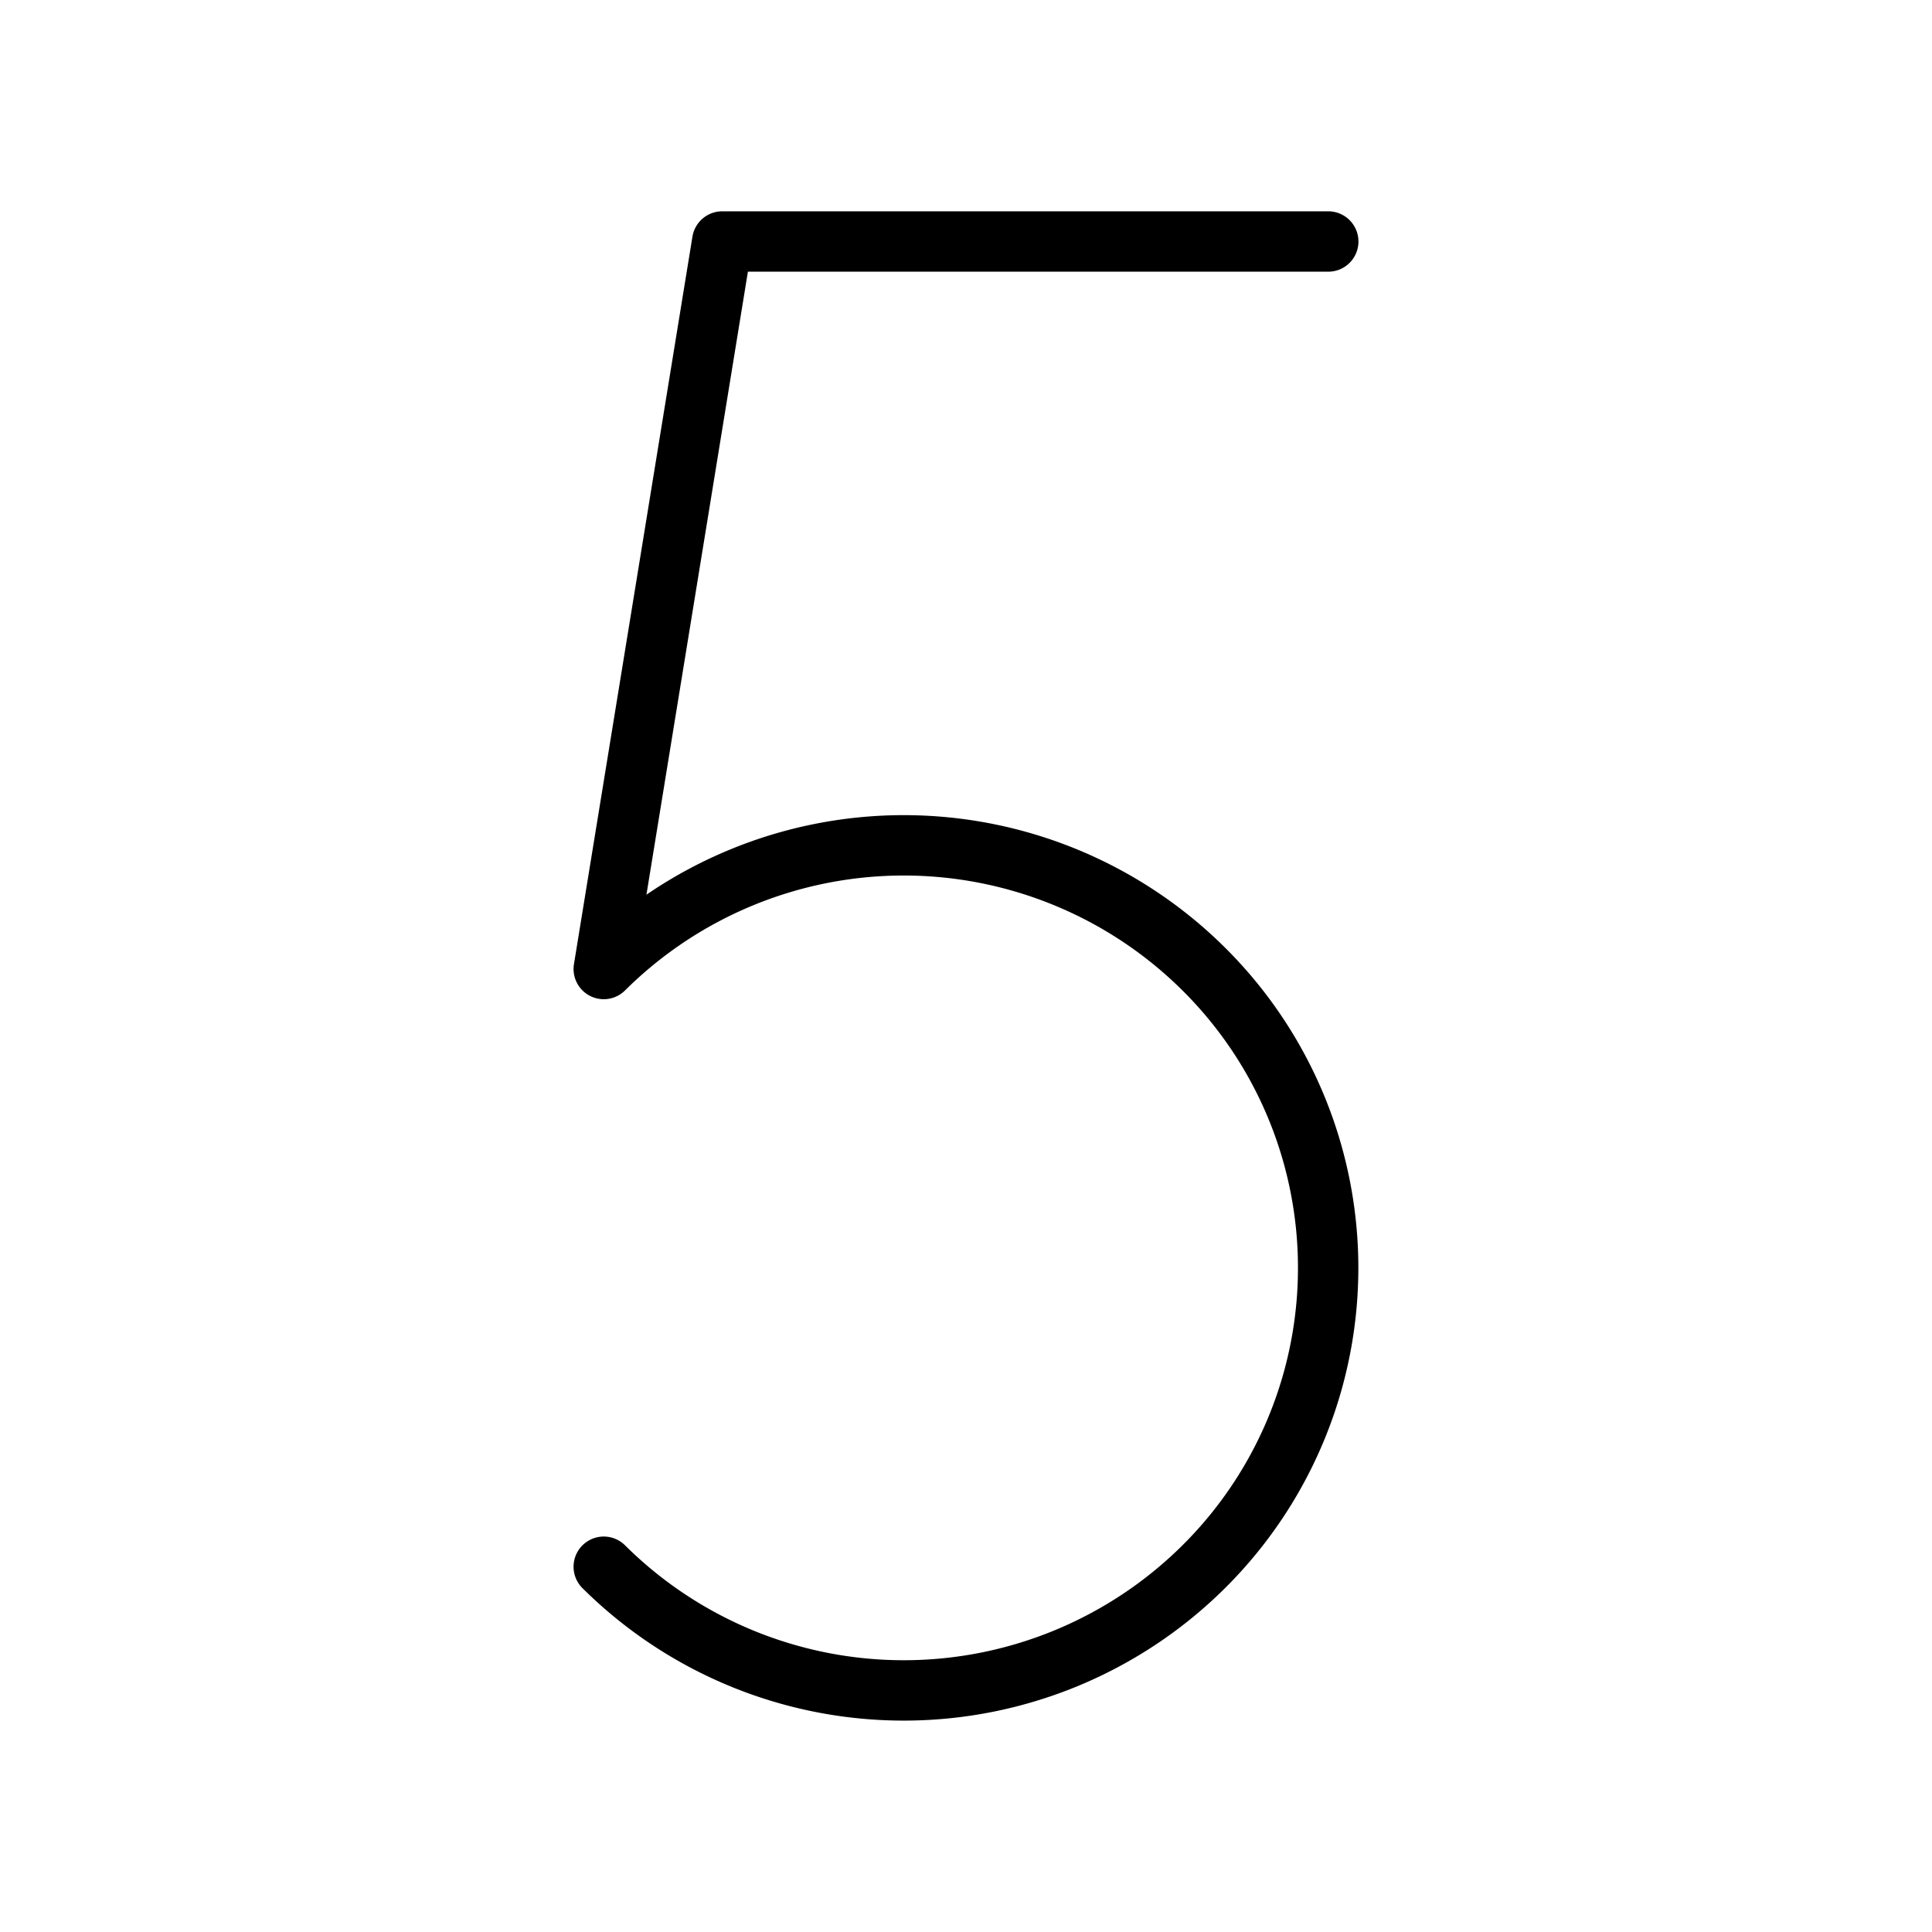 <svg xmlns="http://www.w3.org/2000/svg" viewBox="0 0 256 256"><rect width="256" height="256" fill="none"/><path d="M176,32H95.7L80,128.4a56.4,56.4,0,0,1,79.5,0,55.8,55.8,0,0,1,0,79.2,56.4,56.4,0,0,1-79.5,0" fill="none" stroke="#000" stroke-linecap="round" stroke-linejoin="round" stroke-width="8"/></svg>